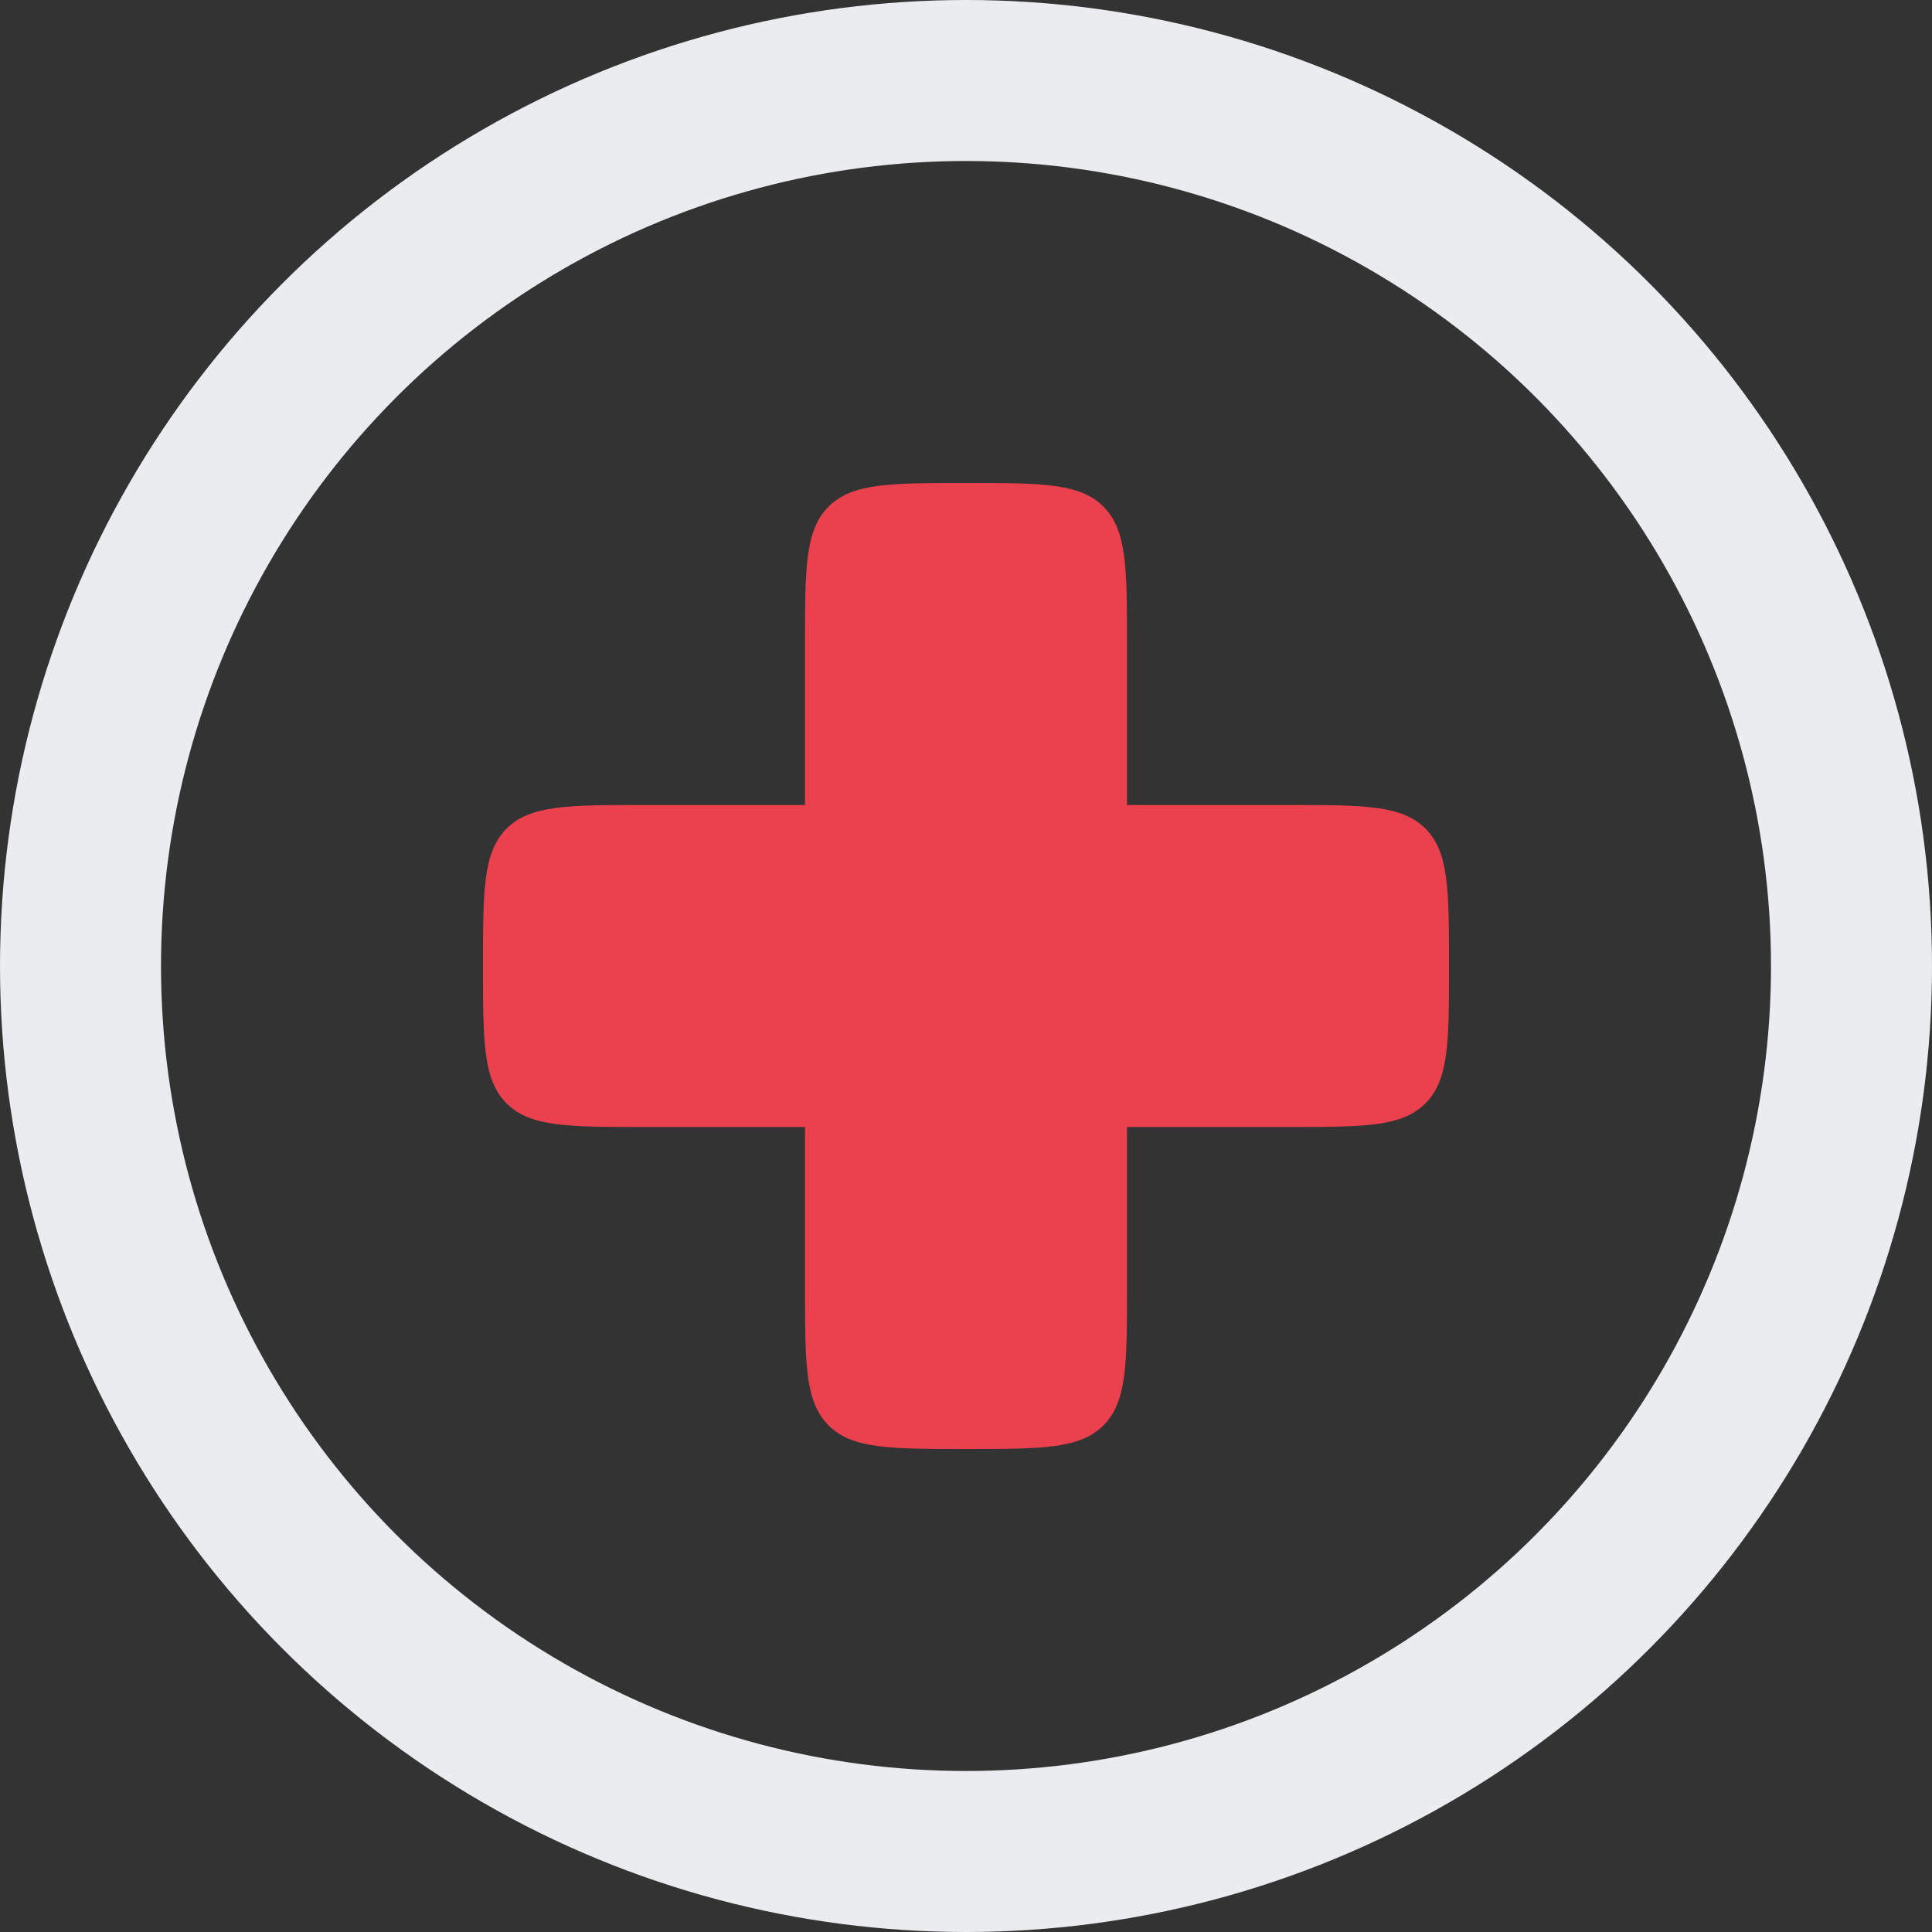<svg xmlns="http://www.w3.org/2000/svg" width="24" height="24" fill="none" viewBox="0 0 24 24"><rect x="0" y="0" width="24" height="24" fill="#333333" stroke="none"/><g id="Icons/Actions"><circle id="Ellipse 21" cx="12" cy="12" r="11" stroke="#EBECF0" stroke-width="2"/><path id="Union" fill="#EB404E" fill-rule="evenodd" d="M10.293 6.293C10 6.586 10 7.057 10 8v2H8c-.943 0-1.414 0-1.707.293C6 10.586 6 11.057 6 12c0 .943 0 1.414.293 1.707C6.586 14 7.057 14 8 14h2v2c0 .943 0 1.414.293 1.707.293.293.764.293 1.707.293.943 0 1.414 0 1.707-.293C14 17.414 14 16.943 14 16v-2h2c.943 0 1.414 0 1.707-.293C18 13.414 18 12.943 18 12c0-.943 0-1.414-.293-1.707C17.414 10 16.943 10 16 10h-2V8c0-.943 0-1.414-.293-1.707C13.414 6 12.943 6 12 6c-.943 0-1.414 0-1.707.293Z" clip-rule="evenodd"/></g></svg>